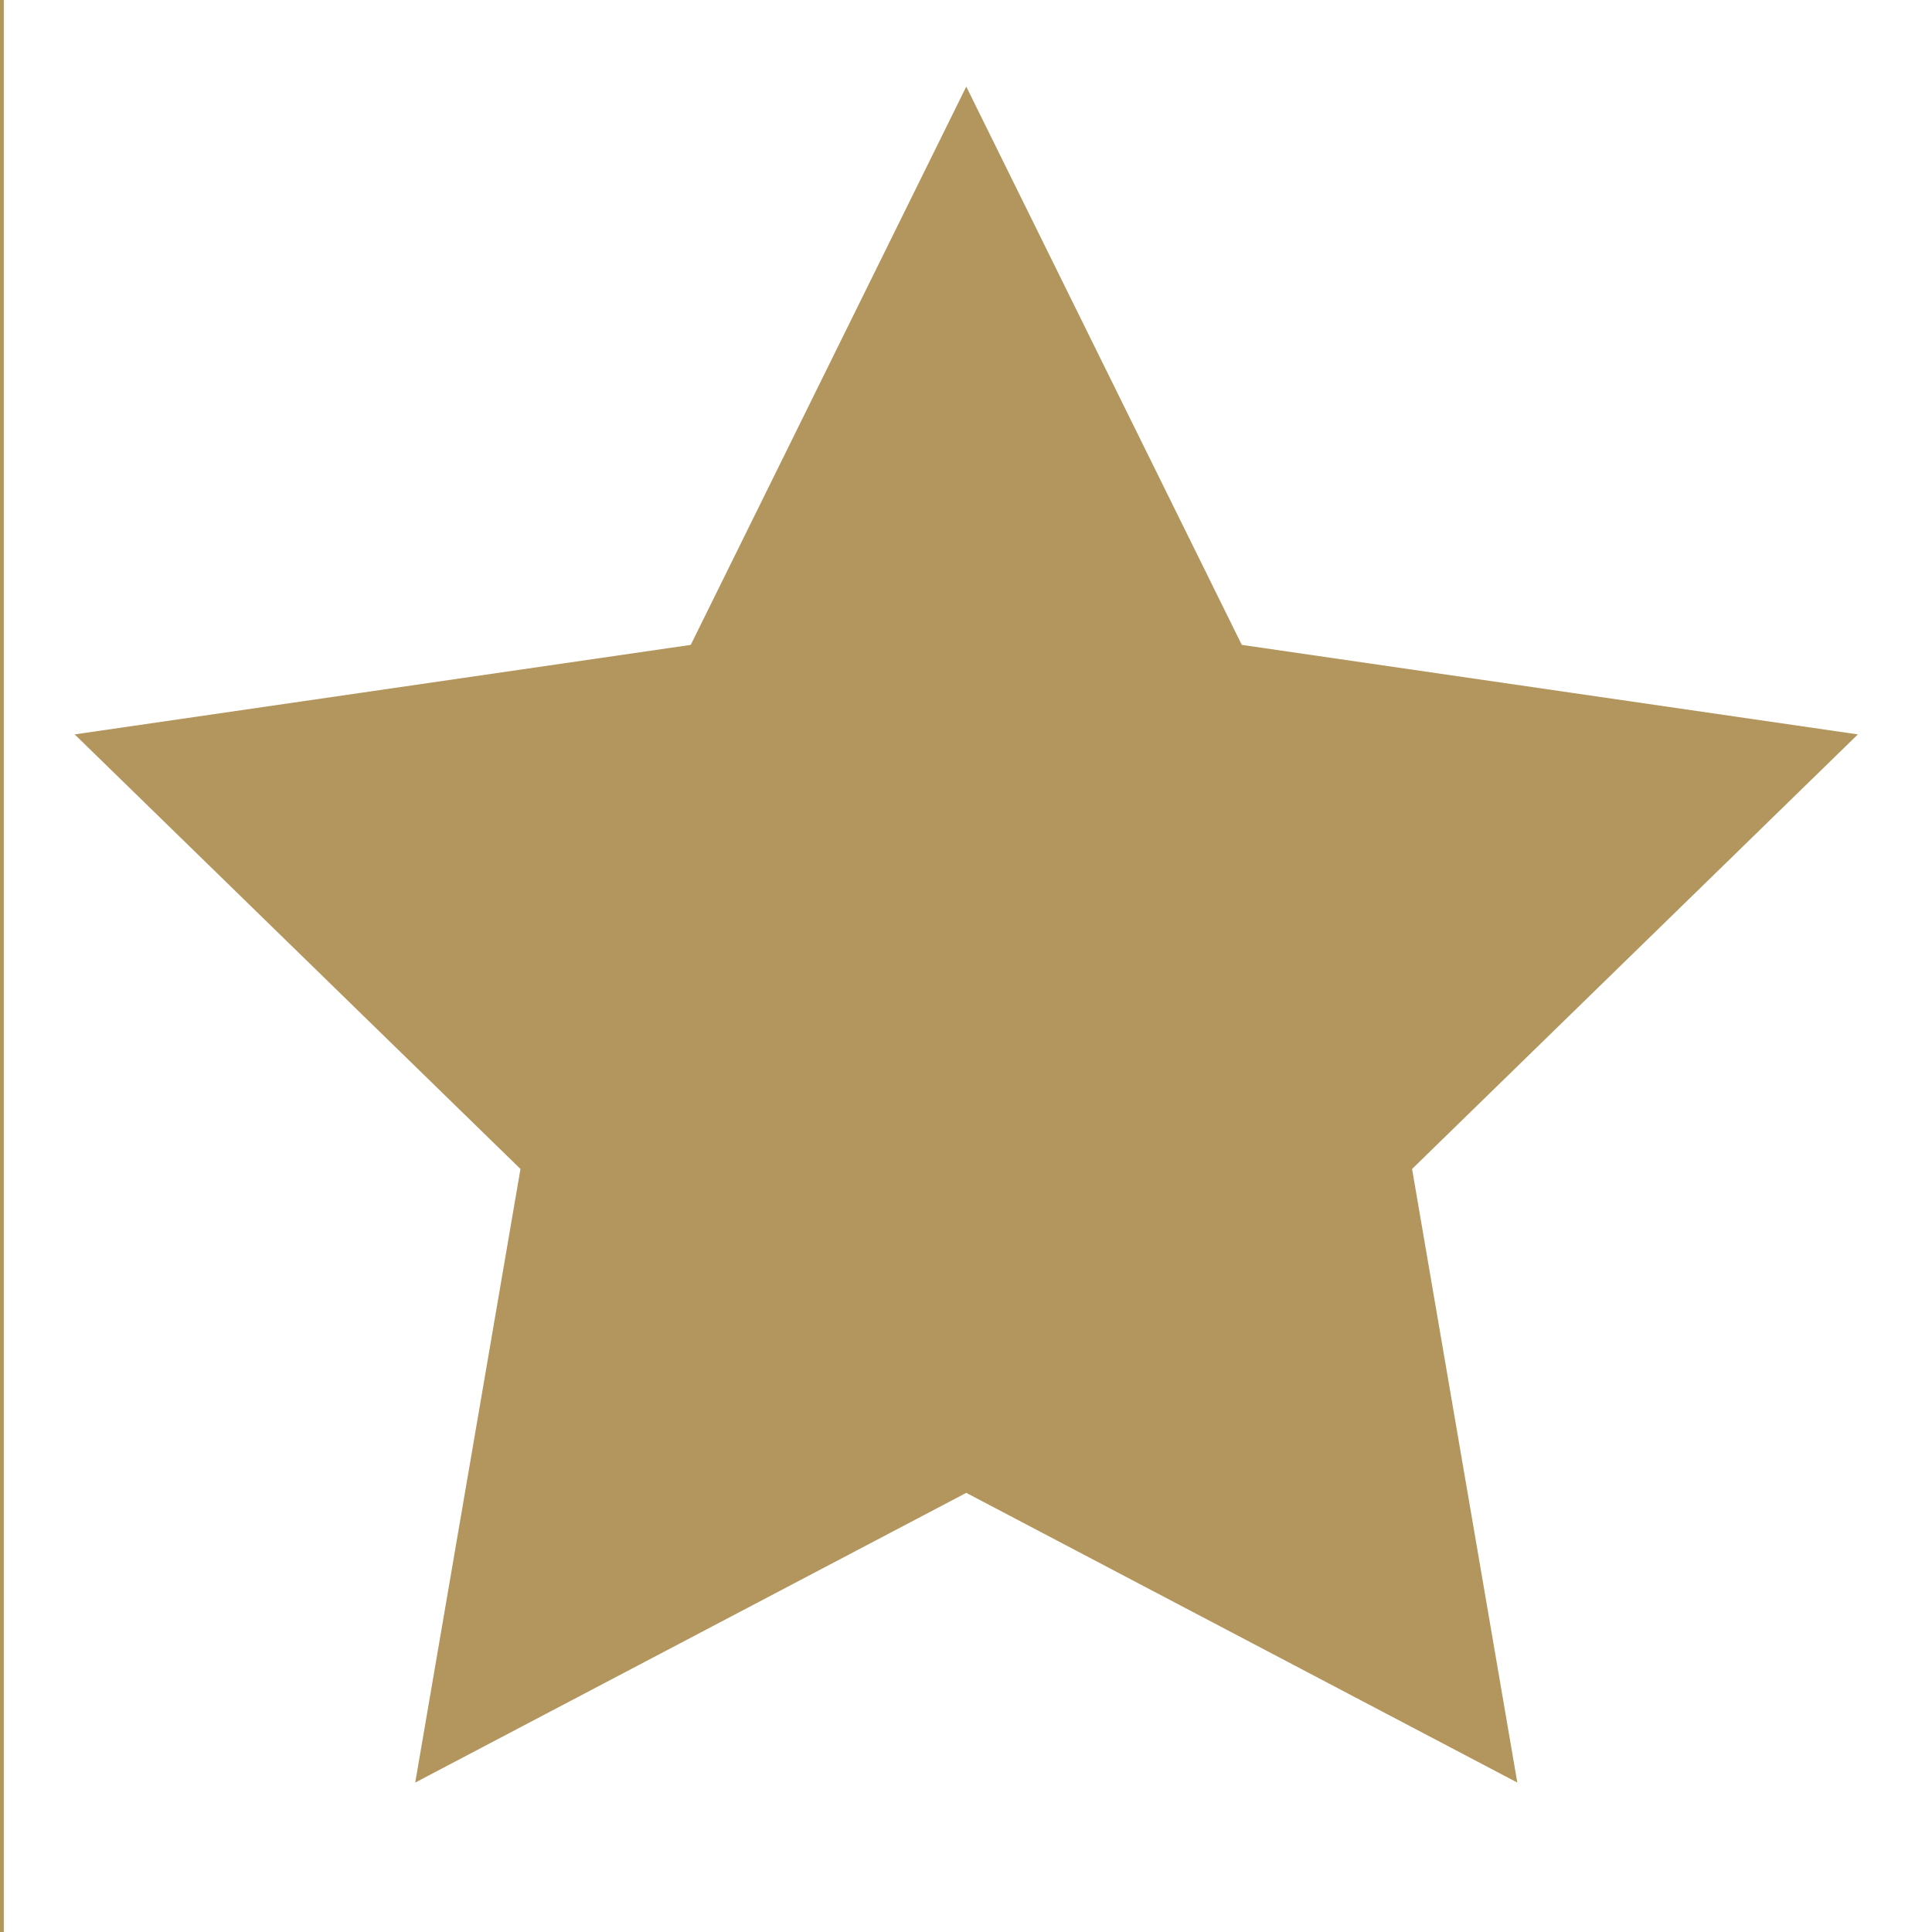 <?xml version="1.0" encoding="utf-8"?>
<!-- Generator: Adobe Illustrator 13.0.0, SVG Export Plug-In . SVG Version: 6.00 Build 14948)  -->
<!DOCTYPE svg PUBLIC "-//W3C//DTD SVG 1.1//EN" "http://www.w3.org/Graphics/SVG/1.1/DTD/svg11.dtd">
<svg version="1.1" id="Livello_1" xmlns="http://www.w3.org/2000/svg" xmlns:xlink="http://www.w3.org/1999/xlink" x="0px" y="0px"
	 width="189.742px" height="189.743px" viewBox="0 0 189.742 189.743" enable-background="new 0 0 189.742 189.743"
	 xml:space="preserve">
<rect x="0" y="0" width="189.742" height="189.743" fill="#333333" stroke="none"/>
<rect x="-0.129" y="-1.353" fill="#FFFFFF" stroke="#B3965E" width="191.725" height="191.725"/>
<polygon fill="#B3965E" points="94.897,146.614 40.779,175.066 51.115,114.804 7.333,72.125 67.838,63.334 94.897,8.506 
	121.957,63.334 182.462,72.125 138.68,114.804 149.016,175.066 "/>
</svg>
